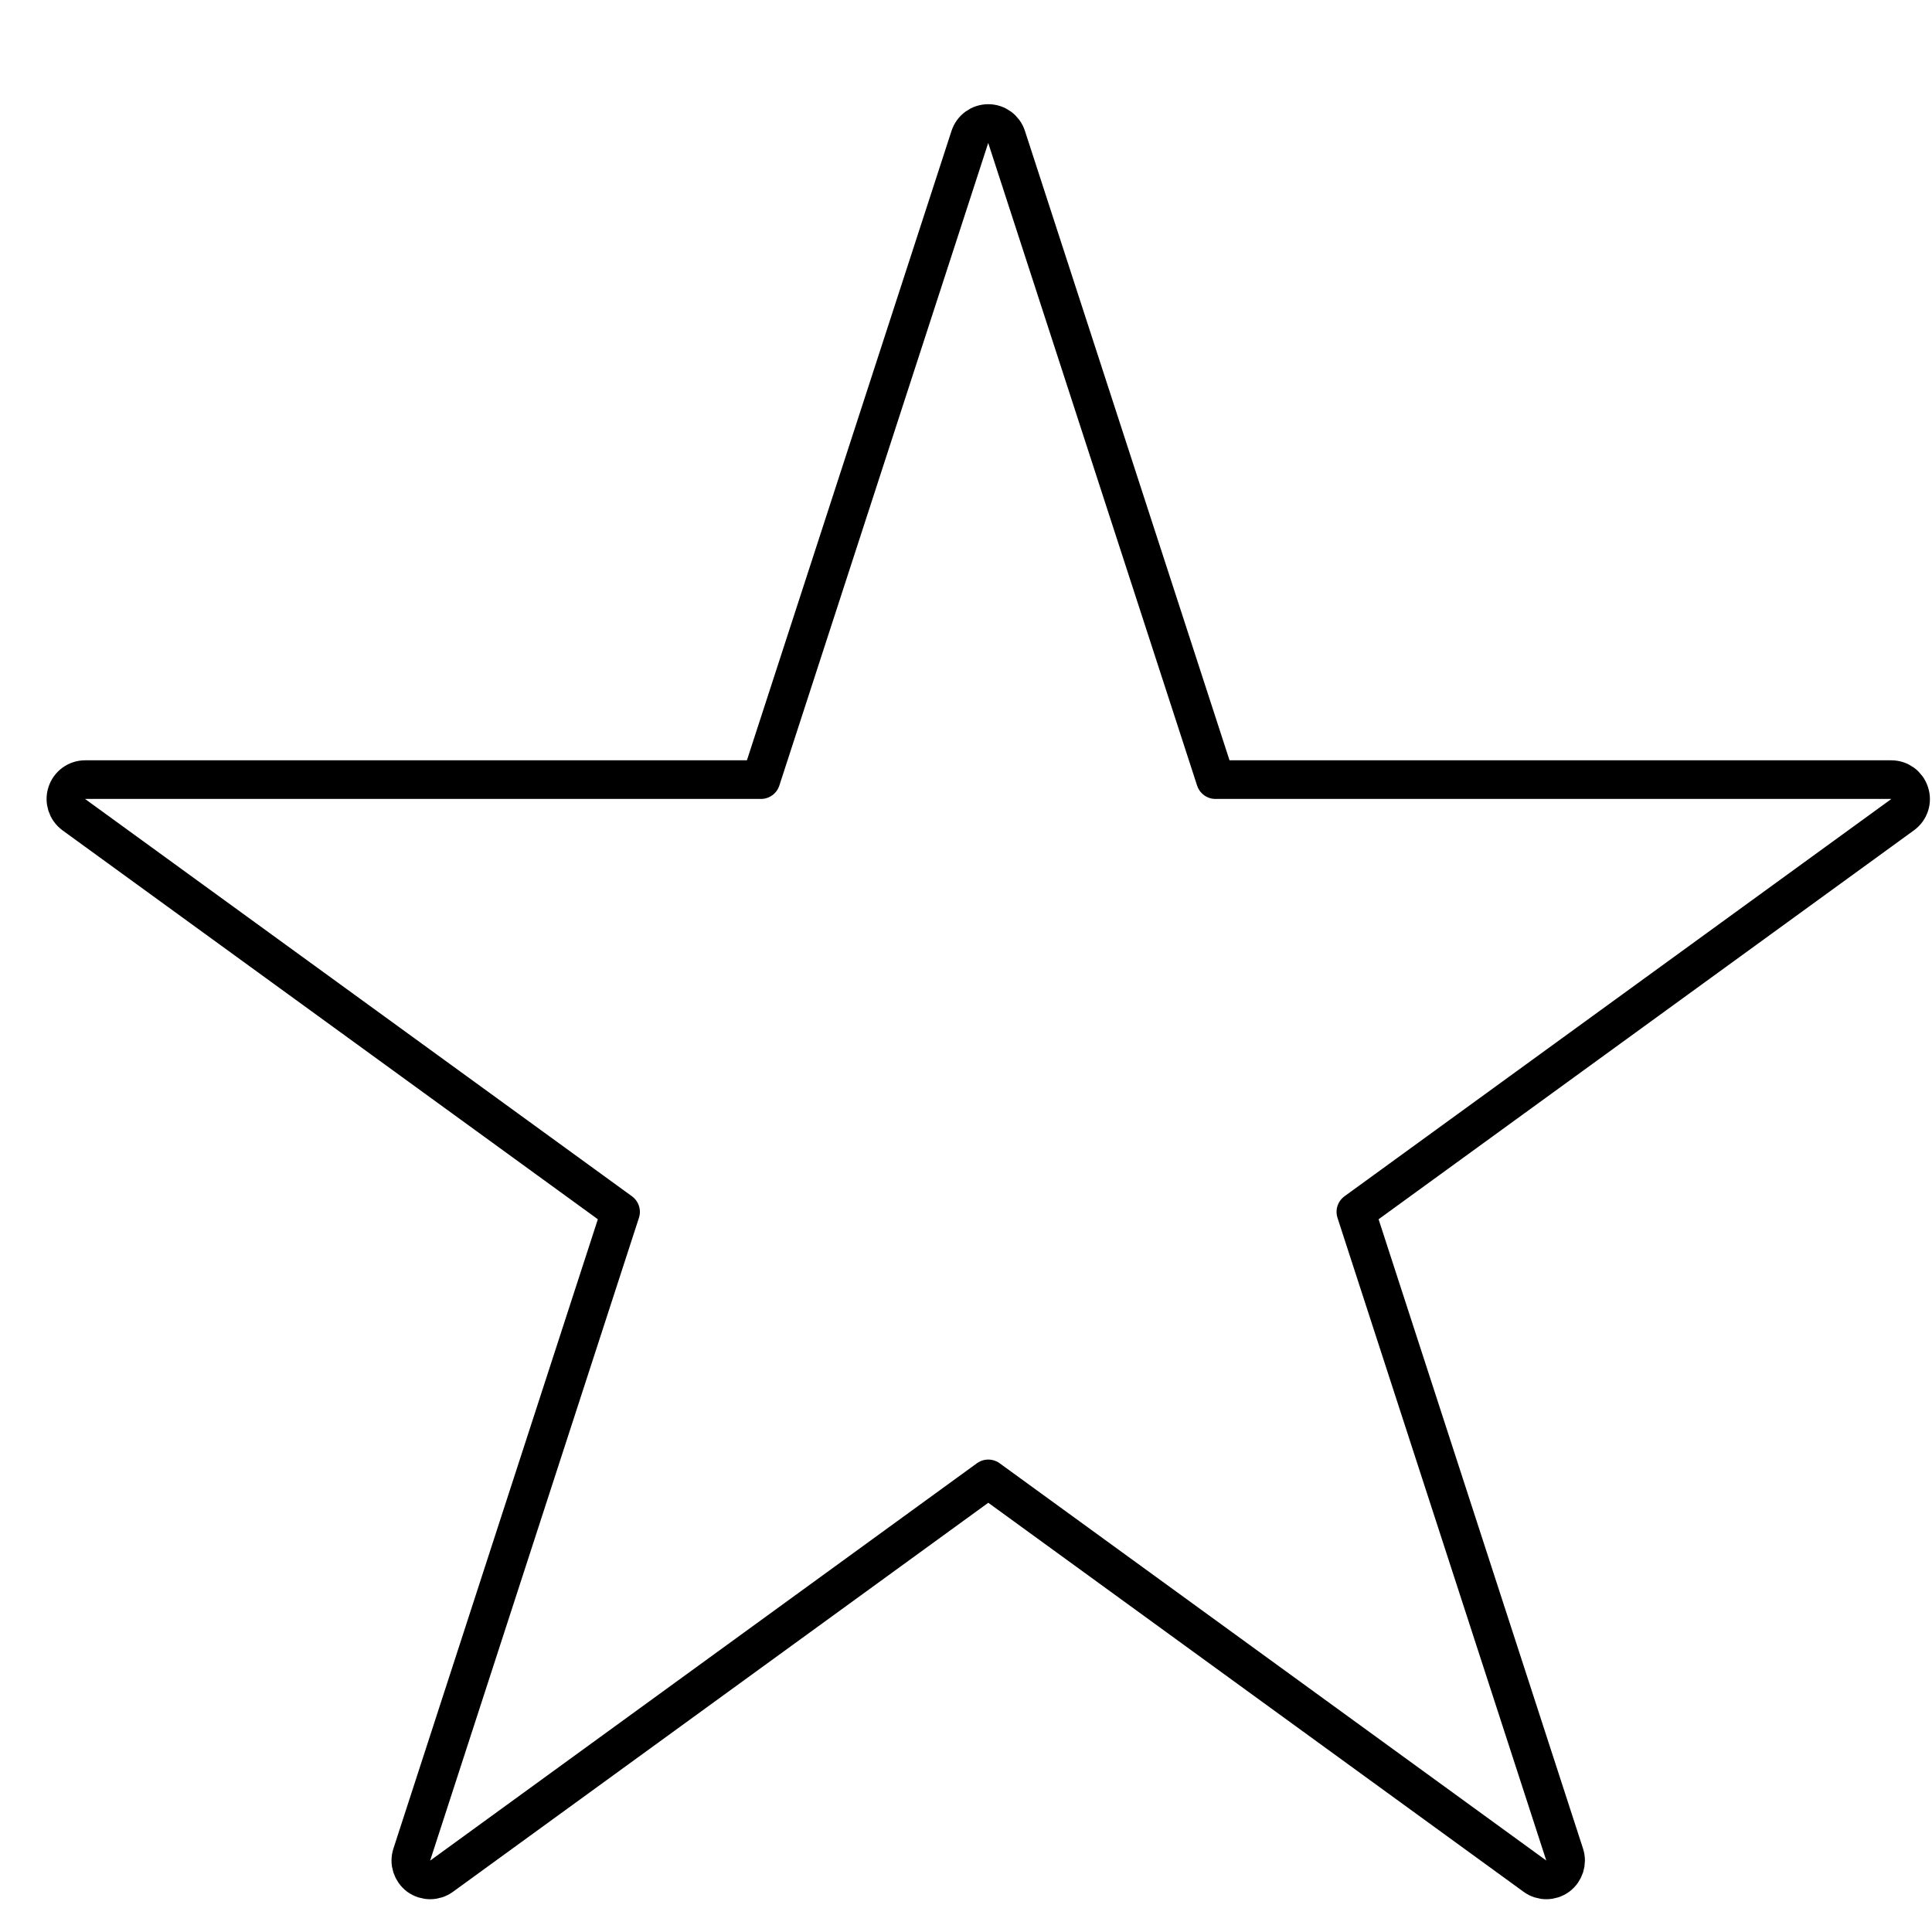 <svg width="15" height="15" viewBox="0 0 15 15" fill="none" xmlns="http://www.w3.org/2000/svg">
<path d="M7.815 1.063C7.795 1.001 7.738 0.959 7.673 0.959C7.608 0.959 7.55 1.001 7.53 1.063L5.908 6.053H0.661C0.596 6.053 0.539 6.095 0.519 6.157C0.499 6.219 0.521 6.286 0.573 6.325L4.818 9.409L3.197 14.399C3.177 14.461 3.199 14.528 3.251 14.567C3.304 14.605 3.375 14.605 3.428 14.567L7.673 11.482L11.918 14.567C11.97 14.605 12.041 14.605 12.094 14.567C12.146 14.528 12.168 14.461 12.148 14.399L10.527 9.409L14.772 6.325C14.825 6.286 14.847 6.219 14.826 6.157C14.806 6.095 14.749 6.053 14.684 6.053H9.437L7.815 1.063Z" stroke="black" stroke-width="0.3" stroke-linejoin="round"/>
</svg>
